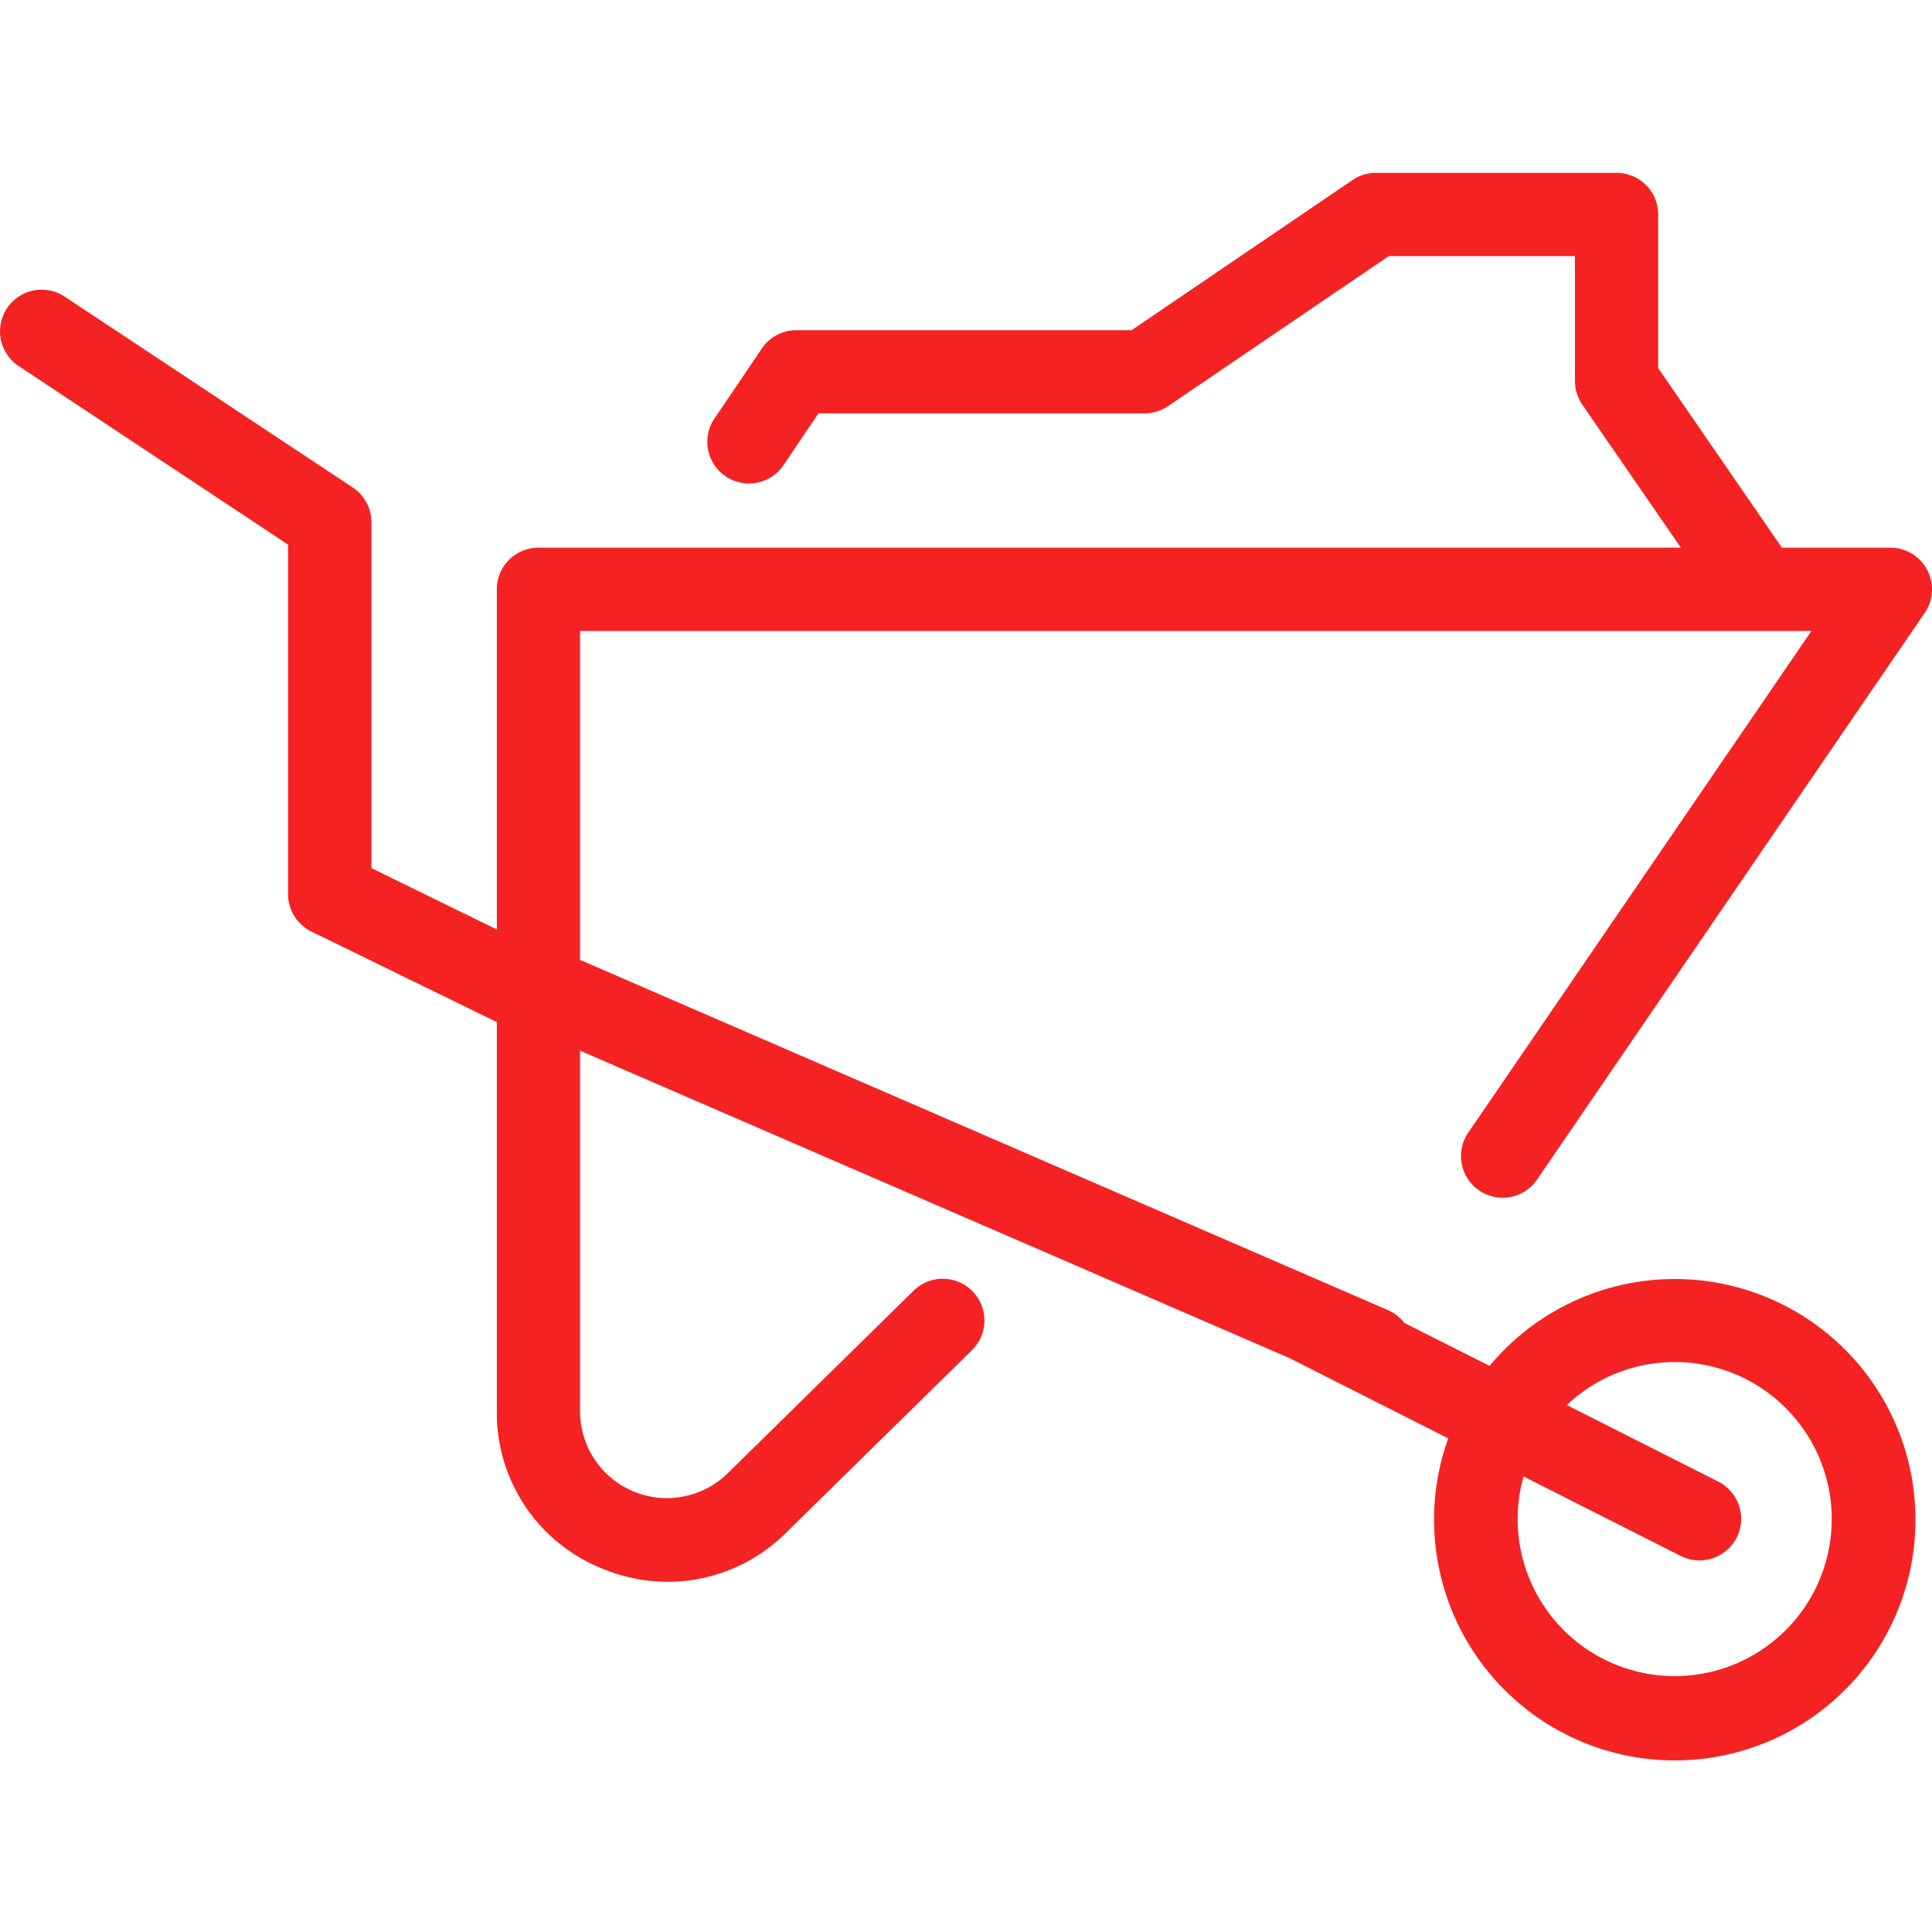 <svg xmlns:xlink="http://www.w3.org/1999/xlink" xmlns="http://www.w3.org/2000/svg" width="70" height="70" viewBox="0 0 70 57.474"><path d="M53.23,65.857a1.509,1.509,0,1,0,2.491,1.7L69.736,47.071A1.509,1.509,0,0,0,68.49,44.71H64.56l-4.481-6.505V32.639A1.509,1.509,0,0,0,58.57,31.13H49.852a1.509,1.509,0,0,0-.849.261L41,36.83H28.852a1.509,1.509,0,0,0-1.25.664L25.907,40a1.509,1.509,0,1,0,2.5,1.689l1.246-1.845H41.469a1.509,1.509,0,0,0,.849-.261l8-5.439h6.744v4.527a1.509,1.509,0,0,0,.266.856L60.9,44.71H19.507A1.509,1.509,0,0,0,18,46.219V58.542l-4.544-2.221V43.788a1.509,1.509,0,0,0-.675-1.258L2.342,35.614A1.509,1.509,0,1,0,.675,38.13L10.436,44.6V57.263a1.509,1.509,0,0,0,.846,1.356L18,61.9V76a6.073,6.073,0,0,0,3.78,5.684,6.248,6.248,0,0,0,2.421.495,6.085,6.085,0,0,0,4.283-1.782l6.729-6.61A1.509,1.509,0,0,0,33.1,71.631l-6.729,6.61A3.147,3.147,0,0,1,21.015,76V62.935L46.721,74.074l5.75,2.908a8.721,8.721,0,1,0,1.5-2.626L50.882,72.8a1.5,1.5,0,0,0-.6-.467L21.015,59.646V47.728H65.63Zm7.44,8.359A5.69,5.69,0,1,1,55.2,78.362l5.708,2.887a1.509,1.509,0,0,0,1.362-2.693l-5.5-2.782A5.663,5.663,0,0,1,60.67,74.217Z" transform="translate(0.001 -31.13)" fill="#F42223"></path></svg>